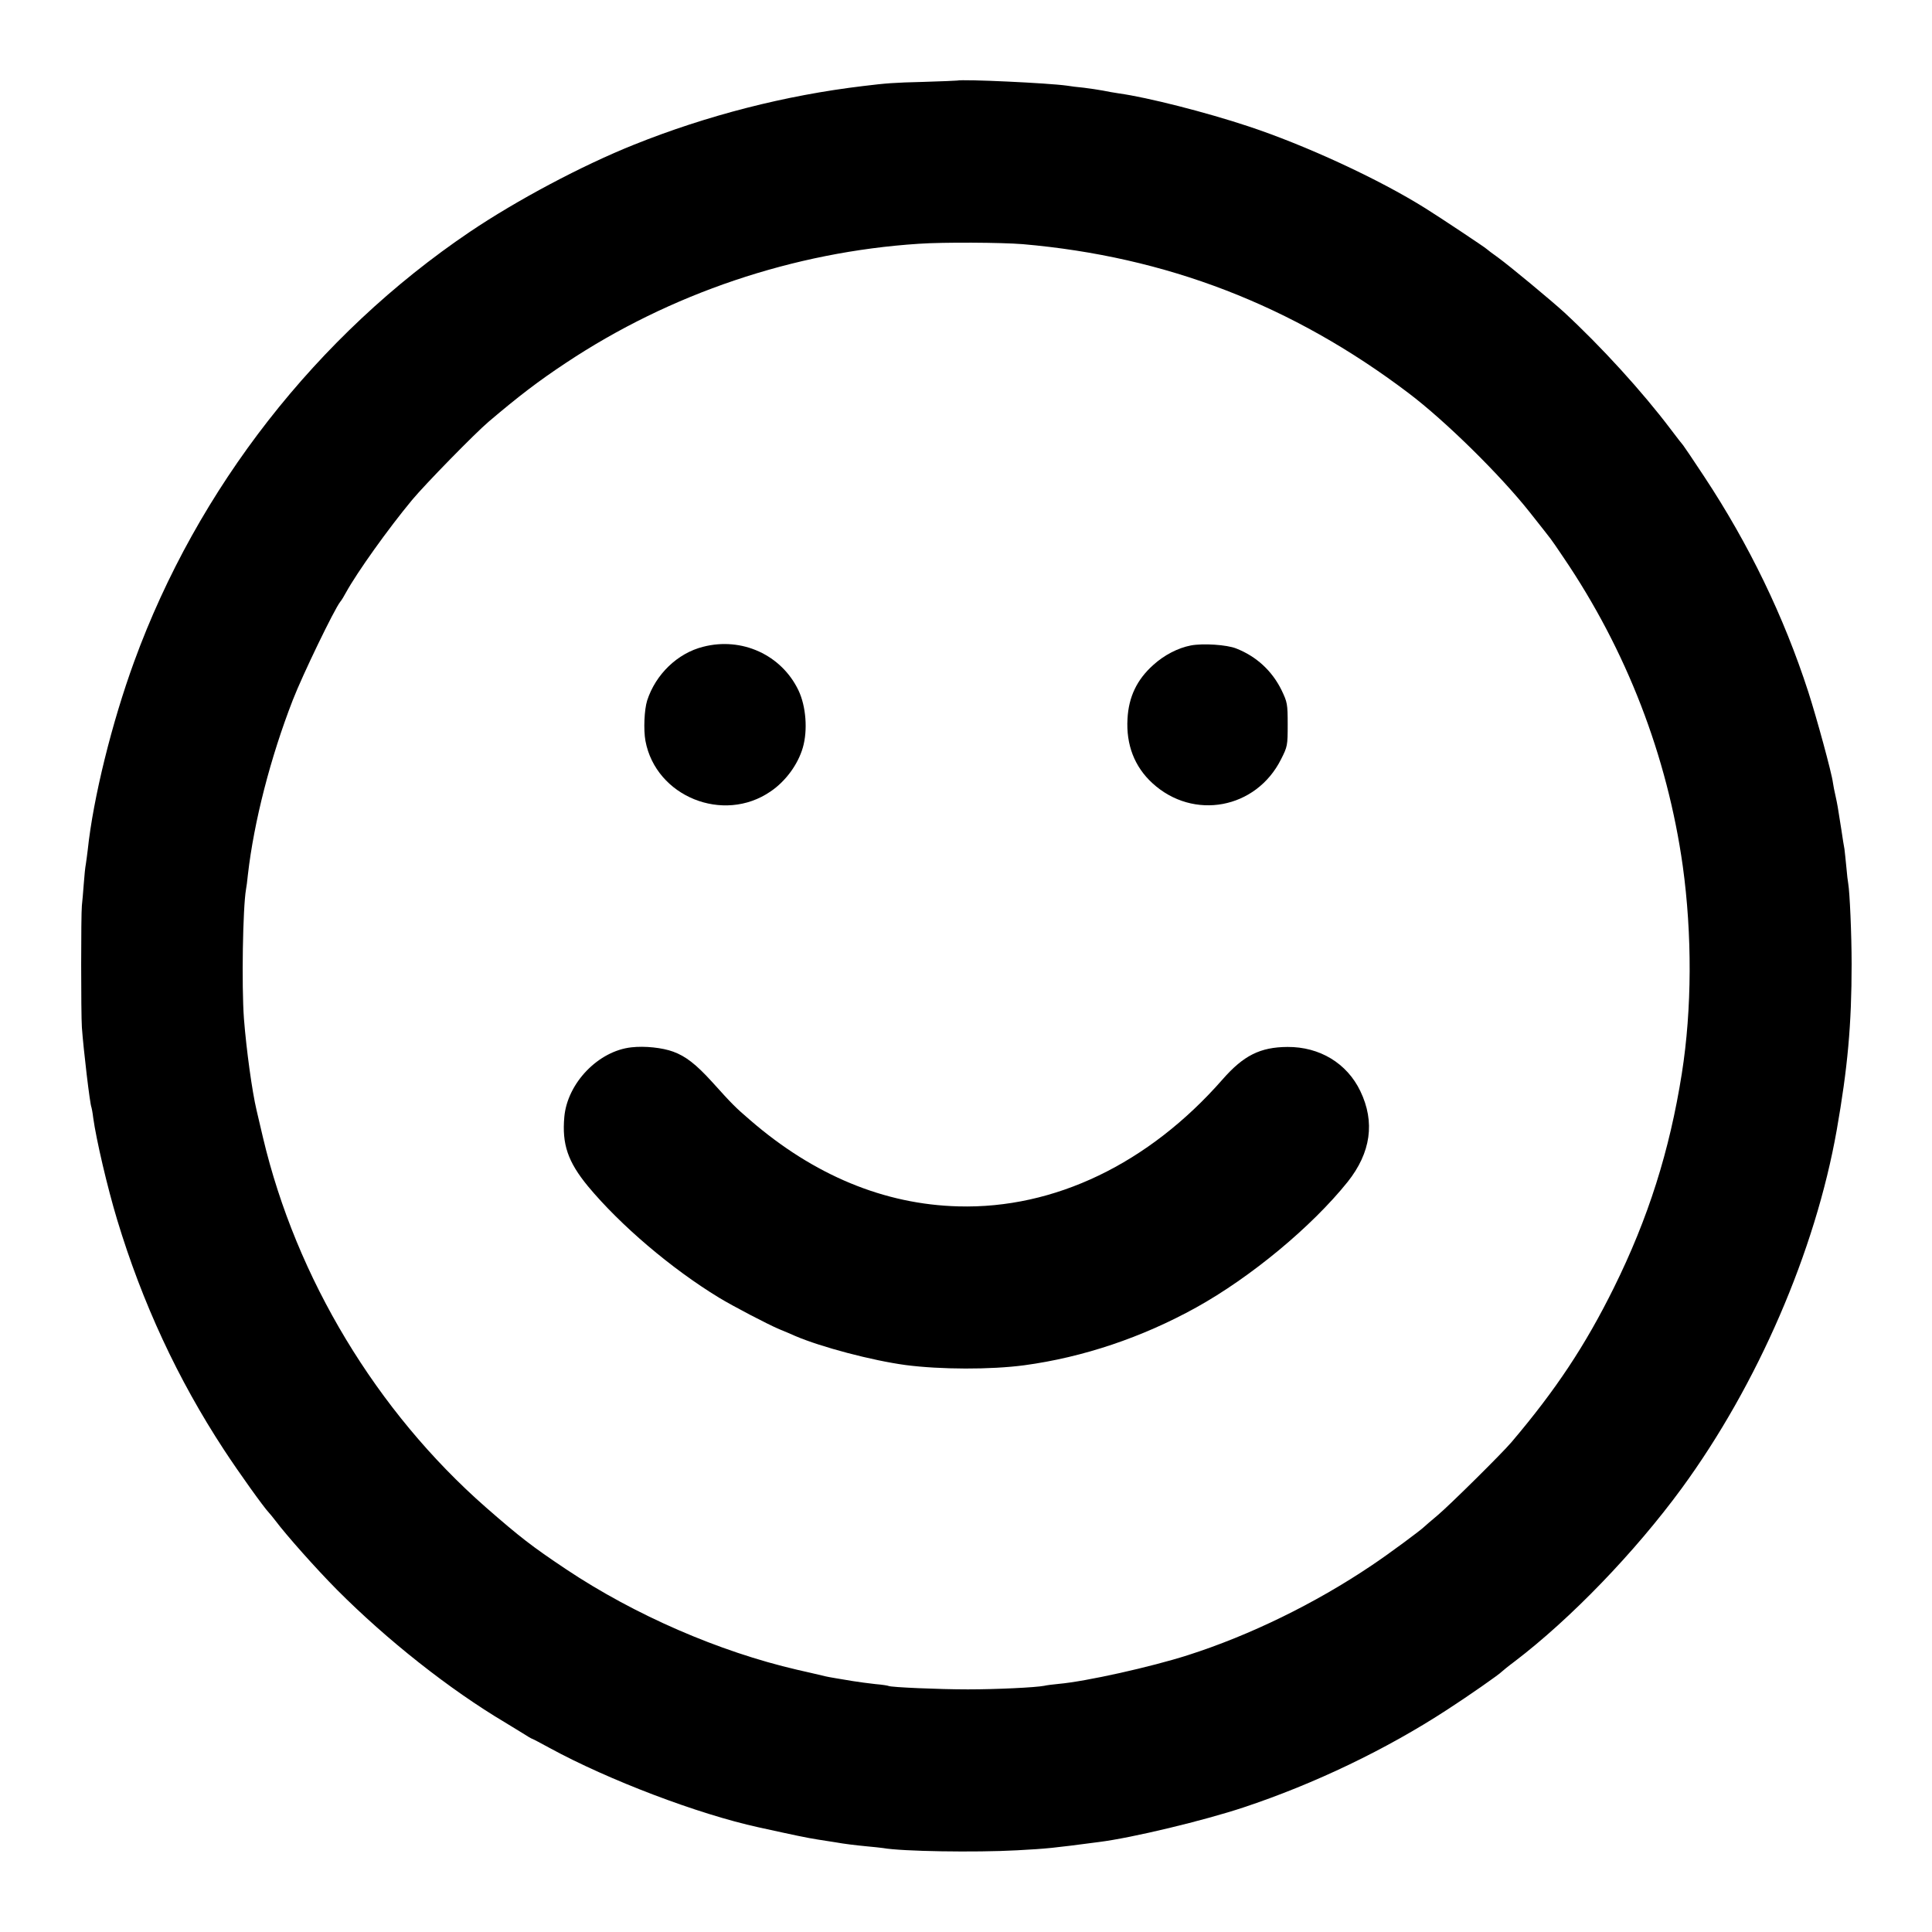 <?xml version="1.0" standalone="no"?>
<!DOCTYPE svg PUBLIC "-//W3C//DTD SVG 20010904//EN"
 "http://www.w3.org/TR/2001/REC-SVG-20010904/DTD/svg10.dtd">
<svg version="1.0" xmlns="http://www.w3.org/2000/svg"
 width="1024pt" height="1024pt" viewBox="0 0 1024 1024"
 preserveAspectRatio="xMidYMid meet">
<g transform="translate(0,1024) scale(0.1,-0.1)"
fill="#000000" stroke="none">
<path d="M5073 9813 c-4 -1 -84 -4 -178 -7 -160 -4 -197 -7 -320 -22 -412 -49
-829 -156 -1215 -311 -275 -110 -621 -294 -870 -462 -811 -548 -1444 -1359
-1779 -2278 -118 -323 -217 -723 -246 -998 -3 -27 -8 -61 -10 -75 -3 -14 -8
-61 -11 -105 -3 -44 -8 -96 -10 -115 -5 -48 -5 -571 0 -645 8 -114 43 -412 51
-425 1 -3 6 -27 9 -54 16 -116 75 -369 127 -541 133 -440 321 -845 566 -1219
77 -118 211 -305 237 -332 6 -6 22 -26 36 -44 57 -76 214 -253 326 -366 266
-267 596 -528 892 -704 23 -14 64 -39 90 -55 26 -17 50 -31 55 -32 4 -1 45
-23 91 -48 312 -170 786 -350 1106 -420 191 -42 257 -56 315 -65 39 -6 82 -13
96 -15 44 -8 102 -15 164 -21 33 -3 71 -7 85 -9 100 -18 490 -24 710 -12 163
9 184 11 435 44 176 22 557 114 765 183 377 125 758 308 1080 518 110 71 279
189 290 202 3 3 33 28 68 54 297 226 638 580 885 917 403 551 709 1259 822
1899 58 330 79 559 79 880 0 158 -10 382 -18 427 -2 10 -7 50 -10 88 -4 39 -8
81 -10 95 -3 14 -10 59 -16 100 -20 128 -21 134 -31 180 -6 25 -12 57 -14 71
-6 51 -87 347 -131 483 -129 398 -314 781 -552 1141 -58 88 -108 162 -111 165
-3 3 -33 41 -66 85 -151 200 -368 438 -566 621 -68 62 -287 244 -349 289 -30
21 -57 42 -60 45 -6 7 -248 168 -325 216 -247 155 -637 335 -940 435 -223 74
-533 153 -685 174 -25 4 -63 10 -85 15 -22 4 -67 11 -100 15 -33 3 -73 8 -90
11 -100 14 -549 35 -582 27z m347 -867 c762 -66 1431 -324 2045 -789 196 -148
487 -435 643 -632 56 -71 106 -134 110 -140 4 -5 36 -50 69 -100 334 -492 550
-1052 632 -1635 50 -362 49 -758 -5 -1100 -65 -411 -178 -767 -360 -1135 -151
-305 -307 -541 -543 -819 -51 -60 -327 -333 -391 -387 -36 -30 -67 -57 -70
-60 -16 -17 -190 -146 -280 -206 -300 -202 -646 -371 -975 -476 -194 -62 -538
-139 -685 -152 -30 -3 -64 -7 -75 -10 -46 -9 -251 -19 -405 -19 -152 0 -407
11 -420 18 -3 2 -34 7 -70 10 -36 4 -90 11 -120 16 -30 5 -71 12 -90 15 -19 3
-53 9 -75 15 -22 5 -80 19 -130 30 -414 96 -861 290 -1225 533 -181 121 -243
169 -425 328 -579 508 -1005 1215 -1181 1959 -14 58 -29 123 -34 145 -24 101
-54 320 -67 485 -13 176 -6 590 11 687 2 10 7 45 10 78 32 279 119 619 238
925 53 136 219 479 251 520 7 8 21 31 31 50 59 107 223 337 350 490 68 82 334
354 406 415 159 135 262 214 410 312 552 367 1207 588 1870 631 130 9 438 7
550 -2z"/>
<path d="M3727 6812 c-136 -34 -252 -146 -297 -285 -15 -48 -20 -154 -9 -214
55 -295 413 -440 663 -268 80 54 145 143 171 232 27 93 17 220 -23 304 -90
188 -300 284 -505 231z"/>
<path d="M6312 6819 c-68 -13 -142 -51 -200 -104 -86 -77 -130 -169 -136 -285
-8 -137 37 -254 132 -341 217 -199 550 -137 682 127 34 67 35 73 35 184 0 109
-2 118 -32 181 -51 104 -134 180 -241 222 -50 20 -176 28 -240 16z"/>
<path d="M3347 4689 c-176 -19 -340 -190 -356 -369 -13 -145 19 -238 125 -367
172 -207 442 -437 695 -591 76 -46 254 -139 319 -167 25 -10 63 -26 85 -36
138 -59 407 -130 585 -154 184 -24 451 -25 630 -1 310 42 623 147 910 306 290
161 612 428 803 666 123 155 146 317 67 481 -71 148 -216 235 -386 234 -145
-1 -233 -45 -345 -173 -391 -446 -891 -686 -1399 -672 -393 10 -767 165 -1105
458 -78 67 -93 82 -203 204 -83 91 -138 134 -204 158 -57 21 -150 31 -221 23z"/>
</g>
</svg>
